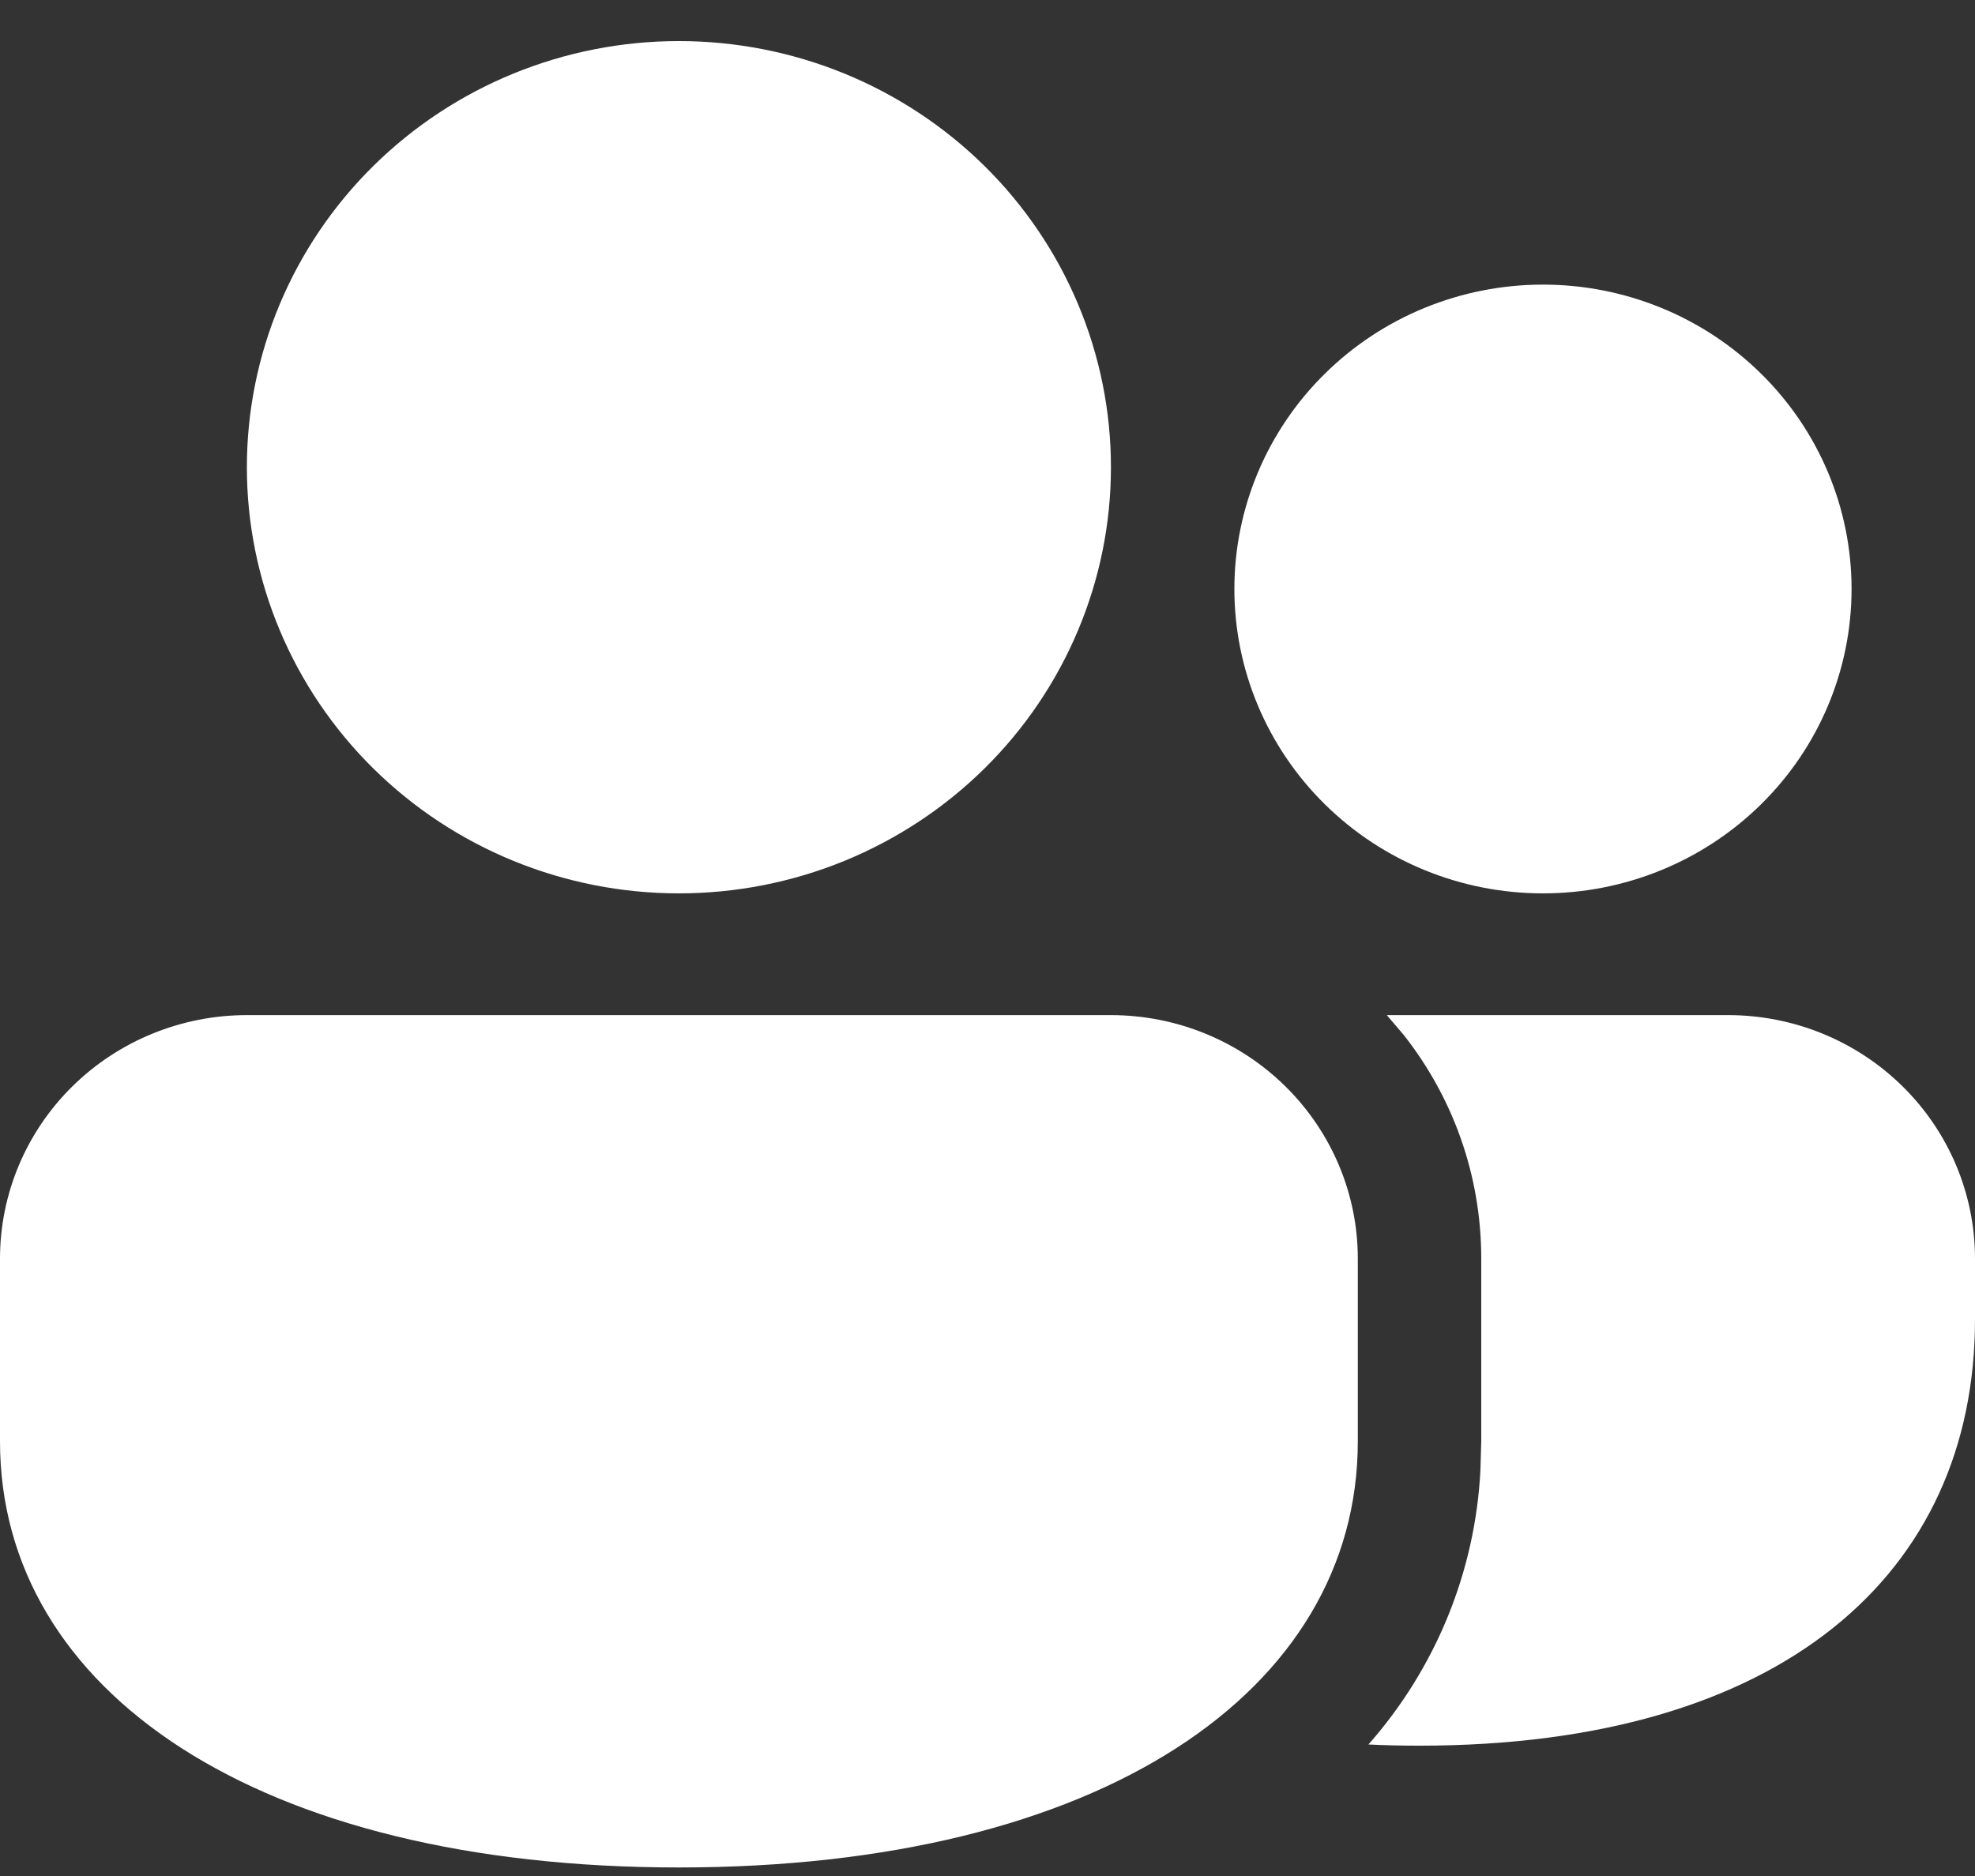 <svg width="40" height="38" viewBox="0 0 40 38" fill="none" xmlns="http://www.w3.org/2000/svg">
<rect x="0" y="0" width="40" height="38" fill="#333333" stroke="none"/>
<path d="M22.5 20.562C23.826 20.562 25.098 21.082 26.035 22.007C26.973 22.932 27.5 24.187 27.5 25.495V29.195C27.5 34.26 22.28 37.827 13.75 37.827C5.22 37.827 0 34.26 0 29.195V25.495C0 24.187 0.527 22.932 1.464 22.007C2.402 21.082 3.674 20.562 5 20.562H22.5ZM35 20.562C36.326 20.562 37.598 21.082 38.535 22.007C39.473 22.932 40 24.187 40 25.495V26.728C40 31.88 36.08 35.36 28.75 35.36C28.398 35.36 28.05 35.353 27.715 35.336C29.08 33.788 29.878 31.833 29.983 29.784L30 29.195V25.495C30 23.788 29.415 22.215 28.43 20.964L28.087 20.562H35ZM13.75 0.832C14.899 0.832 16.037 1.055 17.099 1.489C18.16 1.923 19.125 2.559 19.937 3.36C20.75 4.162 21.394 5.113 21.834 6.161C22.274 7.208 22.5 8.331 22.5 9.464C22.5 10.598 22.274 11.72 21.834 12.767C21.394 13.815 20.75 14.766 19.937 15.568C19.125 16.369 18.16 17.005 17.099 17.439C16.037 17.873 14.899 18.096 13.75 18.096C11.429 18.096 9.204 17.187 7.563 15.568C5.922 13.949 5 11.753 5 9.464C5 7.175 5.922 4.979 7.563 3.36C9.204 1.741 11.429 0.832 13.75 0.832ZM31.25 5.765C32.908 5.765 34.497 6.414 35.669 7.571C36.842 8.727 37.5 10.295 37.5 11.93C37.5 13.566 36.842 15.134 35.669 16.29C34.497 17.447 32.908 18.096 31.25 18.096C29.592 18.096 28.003 17.447 26.831 16.29C25.659 15.134 25 13.566 25 11.93C25 10.295 25.659 8.727 26.831 7.571C28.003 6.414 29.592 5.765 31.25 5.765Z" fill="white"/>
</svg>
